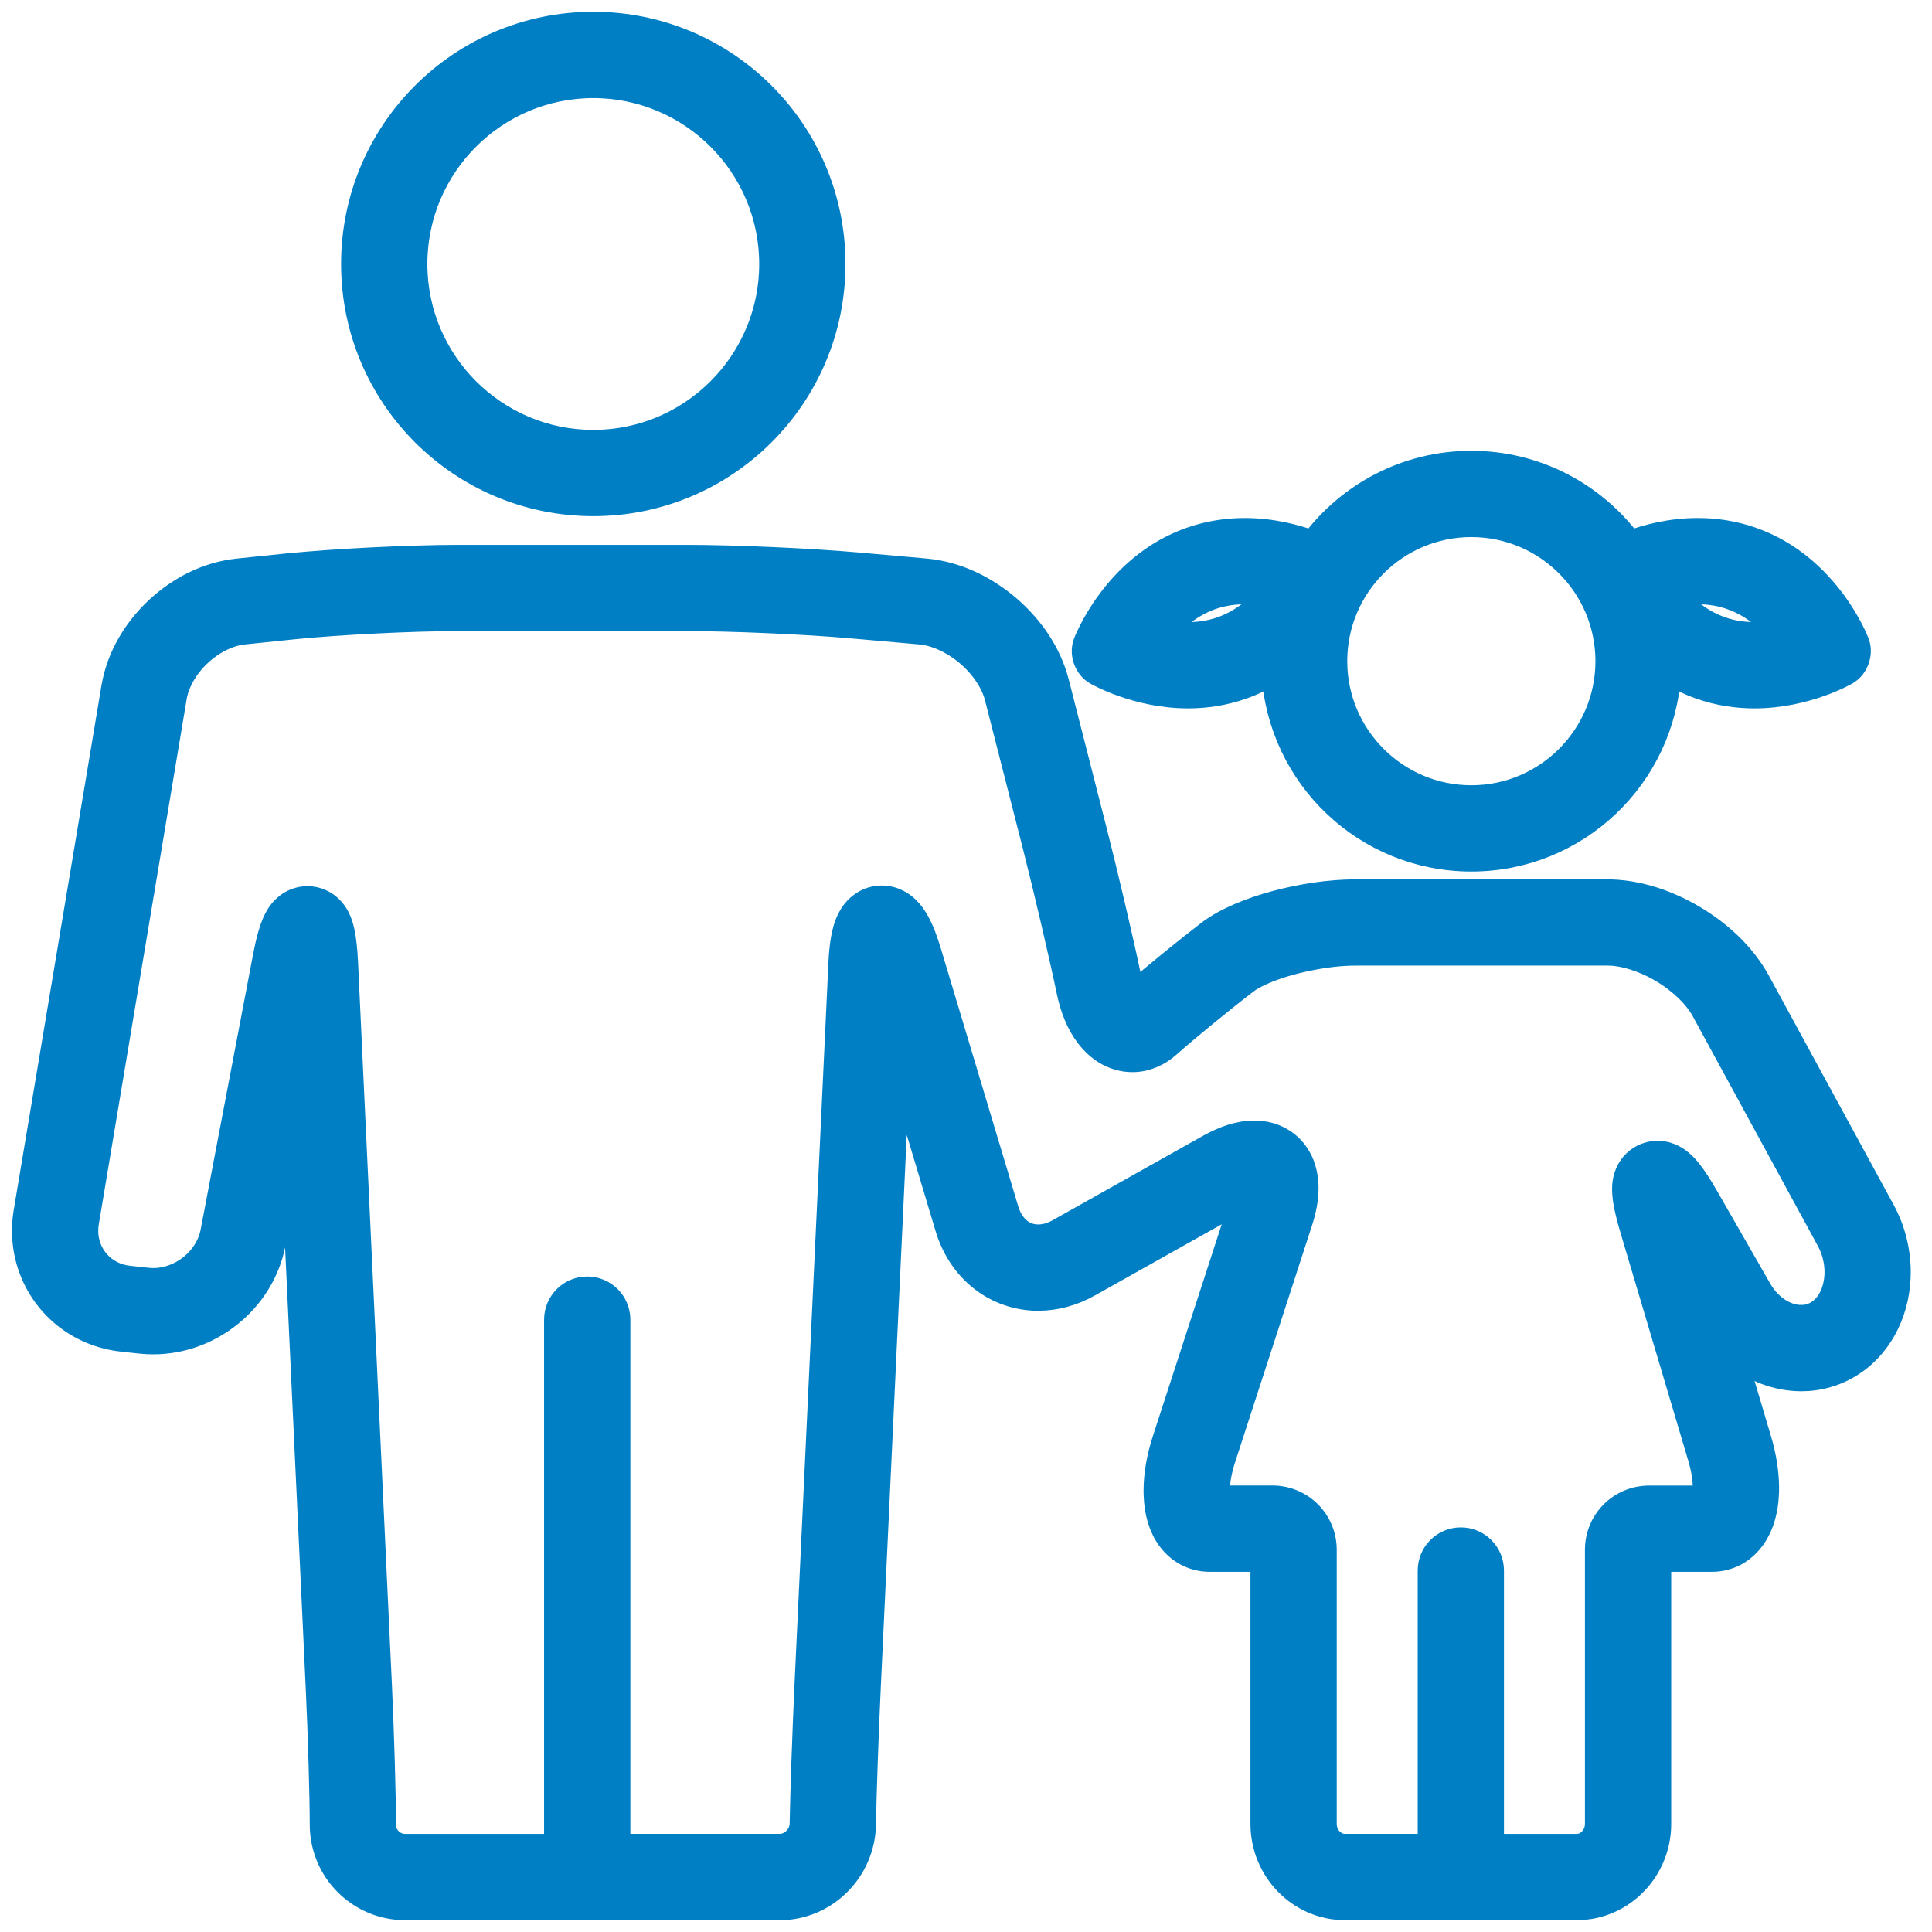 <svg width="82" height="82" viewBox="0 0 82 82" fill="none" xmlns="http://www.w3.org/2000/svg">
<path d="M79.931 51.37L74.629 41.632C74.004 40.499 73.017 39.594 71.897 38.924C70.773 38.261 69.508 37.828 68.213 37.822H65.551H58.453H57.565C56.44 37.823 55.247 38.006 54.148 38.3C53.601 38.447 53.077 38.624 52.597 38.831C52.115 39.039 51.679 39.27 51.286 39.569C50.32 40.312 49.013 41.376 48.14 42.132C48.074 41.988 48.007 41.802 47.956 41.56C47.62 39.949 46.956 37.114 46.467 35.197L44.874 28.953C44.541 27.675 43.765 26.583 42.788 25.747C41.807 24.917 40.604 24.325 39.289 24.204L36.373 23.945C34.37 23.768 31.184 23.626 29.172 23.626H19.412C17.391 23.627 14.207 23.786 12.198 23.988H12.194L10.094 24.205C8.774 24.344 7.587 24.97 6.654 25.839C5.725 26.714 5.025 27.858 4.801 29.168L1.074 51.448C1.03 51.713 1.009 51.98 1.009 52.244C1.008 53.416 1.445 54.515 2.189 55.344C2.931 56.176 3.99 56.743 5.189 56.87L5.983 56.956C6.163 56.975 6.339 56.982 6.509 56.982C7.741 56.981 8.894 56.53 9.802 55.791C10.709 55.052 11.389 54.004 11.625 52.775L12.401 48.701L13.481 71.749C13.572 73.676 13.647 76.275 13.647 77.451C13.652 79.412 15.235 80.995 17.196 81H22.963H27.326H33.092C34.076 81 34.97 80.589 35.611 79.948C36.252 79.308 36.661 78.418 36.679 77.438C36.698 76.225 36.789 73.614 36.88 71.68L38.123 45.223L40.188 52.106C40.455 53.004 40.968 53.773 41.654 54.306C42.34 54.843 43.192 55.135 44.066 55.133C44.802 55.133 45.543 54.931 46.227 54.549L46.228 54.547L52.598 50.971C52.64 50.948 52.673 50.934 52.711 50.914C52.698 50.959 52.694 50.99 52.679 51.038L49.41 61.097C49.164 61.857 49.036 62.587 49.036 63.273C49.041 63.916 49.137 64.53 49.476 65.119C49.649 65.41 49.898 65.694 50.232 65.9C50.563 66.108 50.971 66.217 51.355 66.214H53.573V77.413C53.573 78.388 53.96 79.282 54.589 79.93C55.214 80.58 56.106 80.999 57.085 80.998C58.285 80.997 60.498 80.997 62.002 80.998C63.506 80.997 65.719 80.997 66.919 80.998C67.9 80.999 68.79 80.58 69.415 79.93C70.044 79.282 70.431 78.388 70.431 77.413V66.214H72.65C73.048 66.218 73.469 66.099 73.806 65.88C74.317 65.548 74.608 65.071 74.777 64.612C74.946 64.146 75.008 63.662 75.01 63.156C75.008 62.507 74.901 61.818 74.688 61.102L73.618 57.505C74.43 58.167 75.418 58.545 76.45 58.55C77.19 58.551 77.949 58.343 78.609 57.914L78.611 57.913C79.282 57.476 79.786 56.862 80.111 56.183C80.439 55.501 80.598 54.752 80.598 53.99C80.598 53.107 80.383 52.202 79.931 51.37L79.931 51.37ZM47.832 42.401C47.831 42.402 47.831 42.402 47.832 42.401V42.401ZM76.45 55.887C75.885 55.894 75.153 55.522 74.7 54.728L72.429 50.77C72.181 50.339 71.966 50.004 71.747 49.721C71.632 49.578 71.522 49.448 71.355 49.306C71.27 49.236 71.171 49.159 71.021 49.082C70.872 49.008 70.662 48.922 70.353 48.919C70.083 48.913 69.741 49.017 69.506 49.204C69.326 49.339 69.206 49.498 69.128 49.633C69.013 49.841 68.974 50.004 68.949 50.137C68.926 50.271 68.922 50.378 68.921 50.479C68.924 50.753 68.961 50.981 69.014 51.248C69.07 51.511 69.145 51.802 69.244 52.134L72.136 61.861C72.285 62.359 72.348 62.814 72.348 63.157C72.35 63.321 72.332 63.453 72.313 63.553H69.988C68.758 63.558 67.774 64.542 67.769 65.771V77.414C67.769 77.679 67.665 77.912 67.502 78.08C67.338 78.248 67.139 78.337 66.918 78.337H63.333V66.658C63.333 65.923 62.737 65.327 62.002 65.327C61.266 65.327 60.672 65.923 60.672 66.658V78.335H57.085C56.865 78.335 56.666 78.246 56.5 78.078C56.338 77.909 56.235 77.678 56.235 77.412V65.769C56.229 64.54 55.246 63.556 54.017 63.55H51.717C51.705 63.475 51.697 63.38 51.698 63.27C51.697 62.927 51.769 62.448 51.943 61.916L55.21 51.857C55.369 51.365 55.462 50.898 55.463 50.425C55.463 50.15 55.43 49.87 55.343 49.589C55.219 49.17 54.943 48.736 54.537 48.454C54.134 48.167 53.657 48.056 53.232 48.059C52.539 48.066 51.929 48.298 51.295 48.648L44.925 52.225L44.928 52.224C44.605 52.404 44.316 52.469 44.066 52.47C43.768 52.468 43.517 52.38 43.291 52.207C43.069 52.031 42.864 51.761 42.737 51.34L39.452 40.395C39.296 39.881 39.145 39.473 38.939 39.104C38.832 38.918 38.717 38.736 38.515 38.538C38.412 38.441 38.284 38.337 38.105 38.247C37.928 38.157 37.69 38.084 37.427 38.084C37.146 38.082 36.86 38.173 36.655 38.301C36.292 38.531 36.141 38.789 36.031 38.991C35.877 39.303 35.816 39.569 35.762 39.87C35.71 40.166 35.679 40.491 35.661 40.861L34.219 71.553C34.128 73.518 34.036 76.124 34.016 77.392C34.012 77.651 33.904 77.887 33.728 78.063C33.55 78.238 33.328 78.335 33.092 78.335H26.254V56.011C26.254 55.276 25.659 54.679 24.924 54.679C24.188 54.679 23.592 55.276 23.592 56.011V78.337H17.194C16.95 78.337 16.735 78.24 16.568 78.075C16.402 77.908 16.307 77.692 16.307 77.449C16.306 76.185 16.23 73.597 16.139 71.623L14.697 40.861C14.67 40.322 14.629 39.904 14.548 39.526C14.503 39.333 14.46 39.153 14.329 38.903C14.259 38.778 14.167 38.627 13.972 38.456C13.787 38.289 13.439 38.108 13.05 38.111C12.67 38.111 12.366 38.267 12.192 38.401C11.883 38.648 11.795 38.837 11.702 39C11.578 39.244 11.507 39.464 11.432 39.726C11.359 39.985 11.293 40.277 11.229 40.615L9.008 52.274C8.904 52.834 8.58 53.351 8.119 53.727C7.657 54.105 7.075 54.321 6.508 54.32C6.423 54.32 6.342 54.316 6.264 54.307L5.472 54.222C4.926 54.162 4.489 53.921 4.171 53.568C3.856 53.214 3.67 52.755 3.67 52.242C3.67 52.128 3.679 52.008 3.699 51.886L7.427 29.606C7.524 28.992 7.91 28.304 8.474 27.78C9.033 27.252 9.744 26.909 10.364 26.852L12.468 26.635H12.464C14.338 26.444 17.526 26.285 19.412 26.286H29.172C31.064 26.285 34.253 26.427 36.138 26.595L39.053 26.853C39.682 26.903 40.444 27.243 41.063 27.773C41.686 28.298 42.142 28.996 42.293 29.608L43.887 35.852C44.364 37.718 45.026 40.557 45.348 42.1C45.503 42.83 45.757 43.469 46.17 44.004C46.378 44.268 46.63 44.511 46.947 44.699C47.262 44.883 47.653 45.007 48.059 45.005C48.65 45.009 49.203 44.747 49.595 44.392L49.596 44.391C50.358 43.714 51.882 42.463 52.906 41.68C53.041 41.573 53.308 41.419 53.647 41.274C54.666 40.828 56.324 40.474 57.565 40.483H58.453H65.551H68.213C68.87 40.475 69.76 40.744 70.539 41.211C71.32 41.671 71.981 42.323 72.291 42.905L77.594 52.643C77.826 53.068 77.938 53.541 77.938 53.989C77.939 54.374 77.854 54.736 77.714 55.027C77.574 55.319 77.384 55.534 77.16 55.68L77.163 55.679C76.938 55.822 76.709 55.886 76.45 55.888L76.45 55.887Z" fill="#007FC4" stroke="#007FC4"/>
<path d="M25.181 21.407C30.816 21.407 35.385 16.839 35.385 11.204C35.385 5.568 30.817 1 25.181 1C19.546 1 14.977 5.568 14.977 11.204C14.977 16.839 19.545 21.407 25.181 21.407ZM25.181 3.663C29.339 3.663 32.723 7.046 32.723 11.205C32.723 15.364 29.339 18.746 25.181 18.746C21.022 18.746 17.639 15.363 17.639 11.205C17.639 7.045 21.022 3.663 25.181 3.663Z" fill="#007FC4" stroke="#007FC4"/>
<path d="M46.502 28.566C46.502 28.566 48.201 29.566 50.429 29.566C51.158 29.566 51.944 29.458 52.746 29.174C53.222 29.006 53.651 28.788 54.042 28.546C54.294 32.974 57.954 36.491 62.447 36.491C66.939 36.491 70.598 32.975 70.851 28.547C71.242 28.789 71.67 29.007 72.145 29.175C72.948 29.459 73.735 29.566 74.463 29.566C76.692 29.566 78.39 28.566 78.39 28.566C78.81 28.318 79.015 27.741 78.845 27.284C78.845 27.284 77.632 24.03 74.378 22.877C73.577 22.593 72.792 22.486 72.062 22.486C70.904 22.486 69.896 22.756 69.187 23.017C67.65 20.966 65.207 19.634 62.448 19.634C59.688 19.634 57.244 20.966 55.706 23.018C54.999 22.757 53.989 22.486 52.83 22.486C52.101 22.486 51.316 22.594 50.516 22.877C47.261 24.03 46.05 27.285 46.05 27.285C45.877 27.74 46.082 28.318 46.502 28.566L46.502 28.566ZM72.063 25.147C72.563 25.147 73.043 25.227 73.488 25.386C74.35 25.691 74.999 26.258 75.463 26.806C75.154 26.864 74.818 26.904 74.463 26.904C73.962 26.904 73.482 26.824 73.035 26.665C72.174 26.36 71.524 25.794 71.062 25.246C71.369 25.187 71.709 25.147 72.063 25.147ZM62.448 22.295C65.629 22.295 68.215 24.882 68.215 28.062C68.215 31.241 65.627 33.829 62.448 33.829C59.268 33.829 56.681 31.241 56.681 28.062C56.68 24.882 59.267 22.295 62.448 22.295ZM51.404 25.386C51.85 25.227 52.329 25.147 52.829 25.147C53.185 25.147 53.523 25.187 53.831 25.246C53.37 25.793 52.72 26.36 51.857 26.665C51.41 26.824 50.93 26.904 50.429 26.904C50.075 26.904 49.738 26.865 49.431 26.806C49.895 26.258 50.544 25.691 51.404 25.386Z" fill="#007FC4" stroke="#007FC4"/>
</svg>
